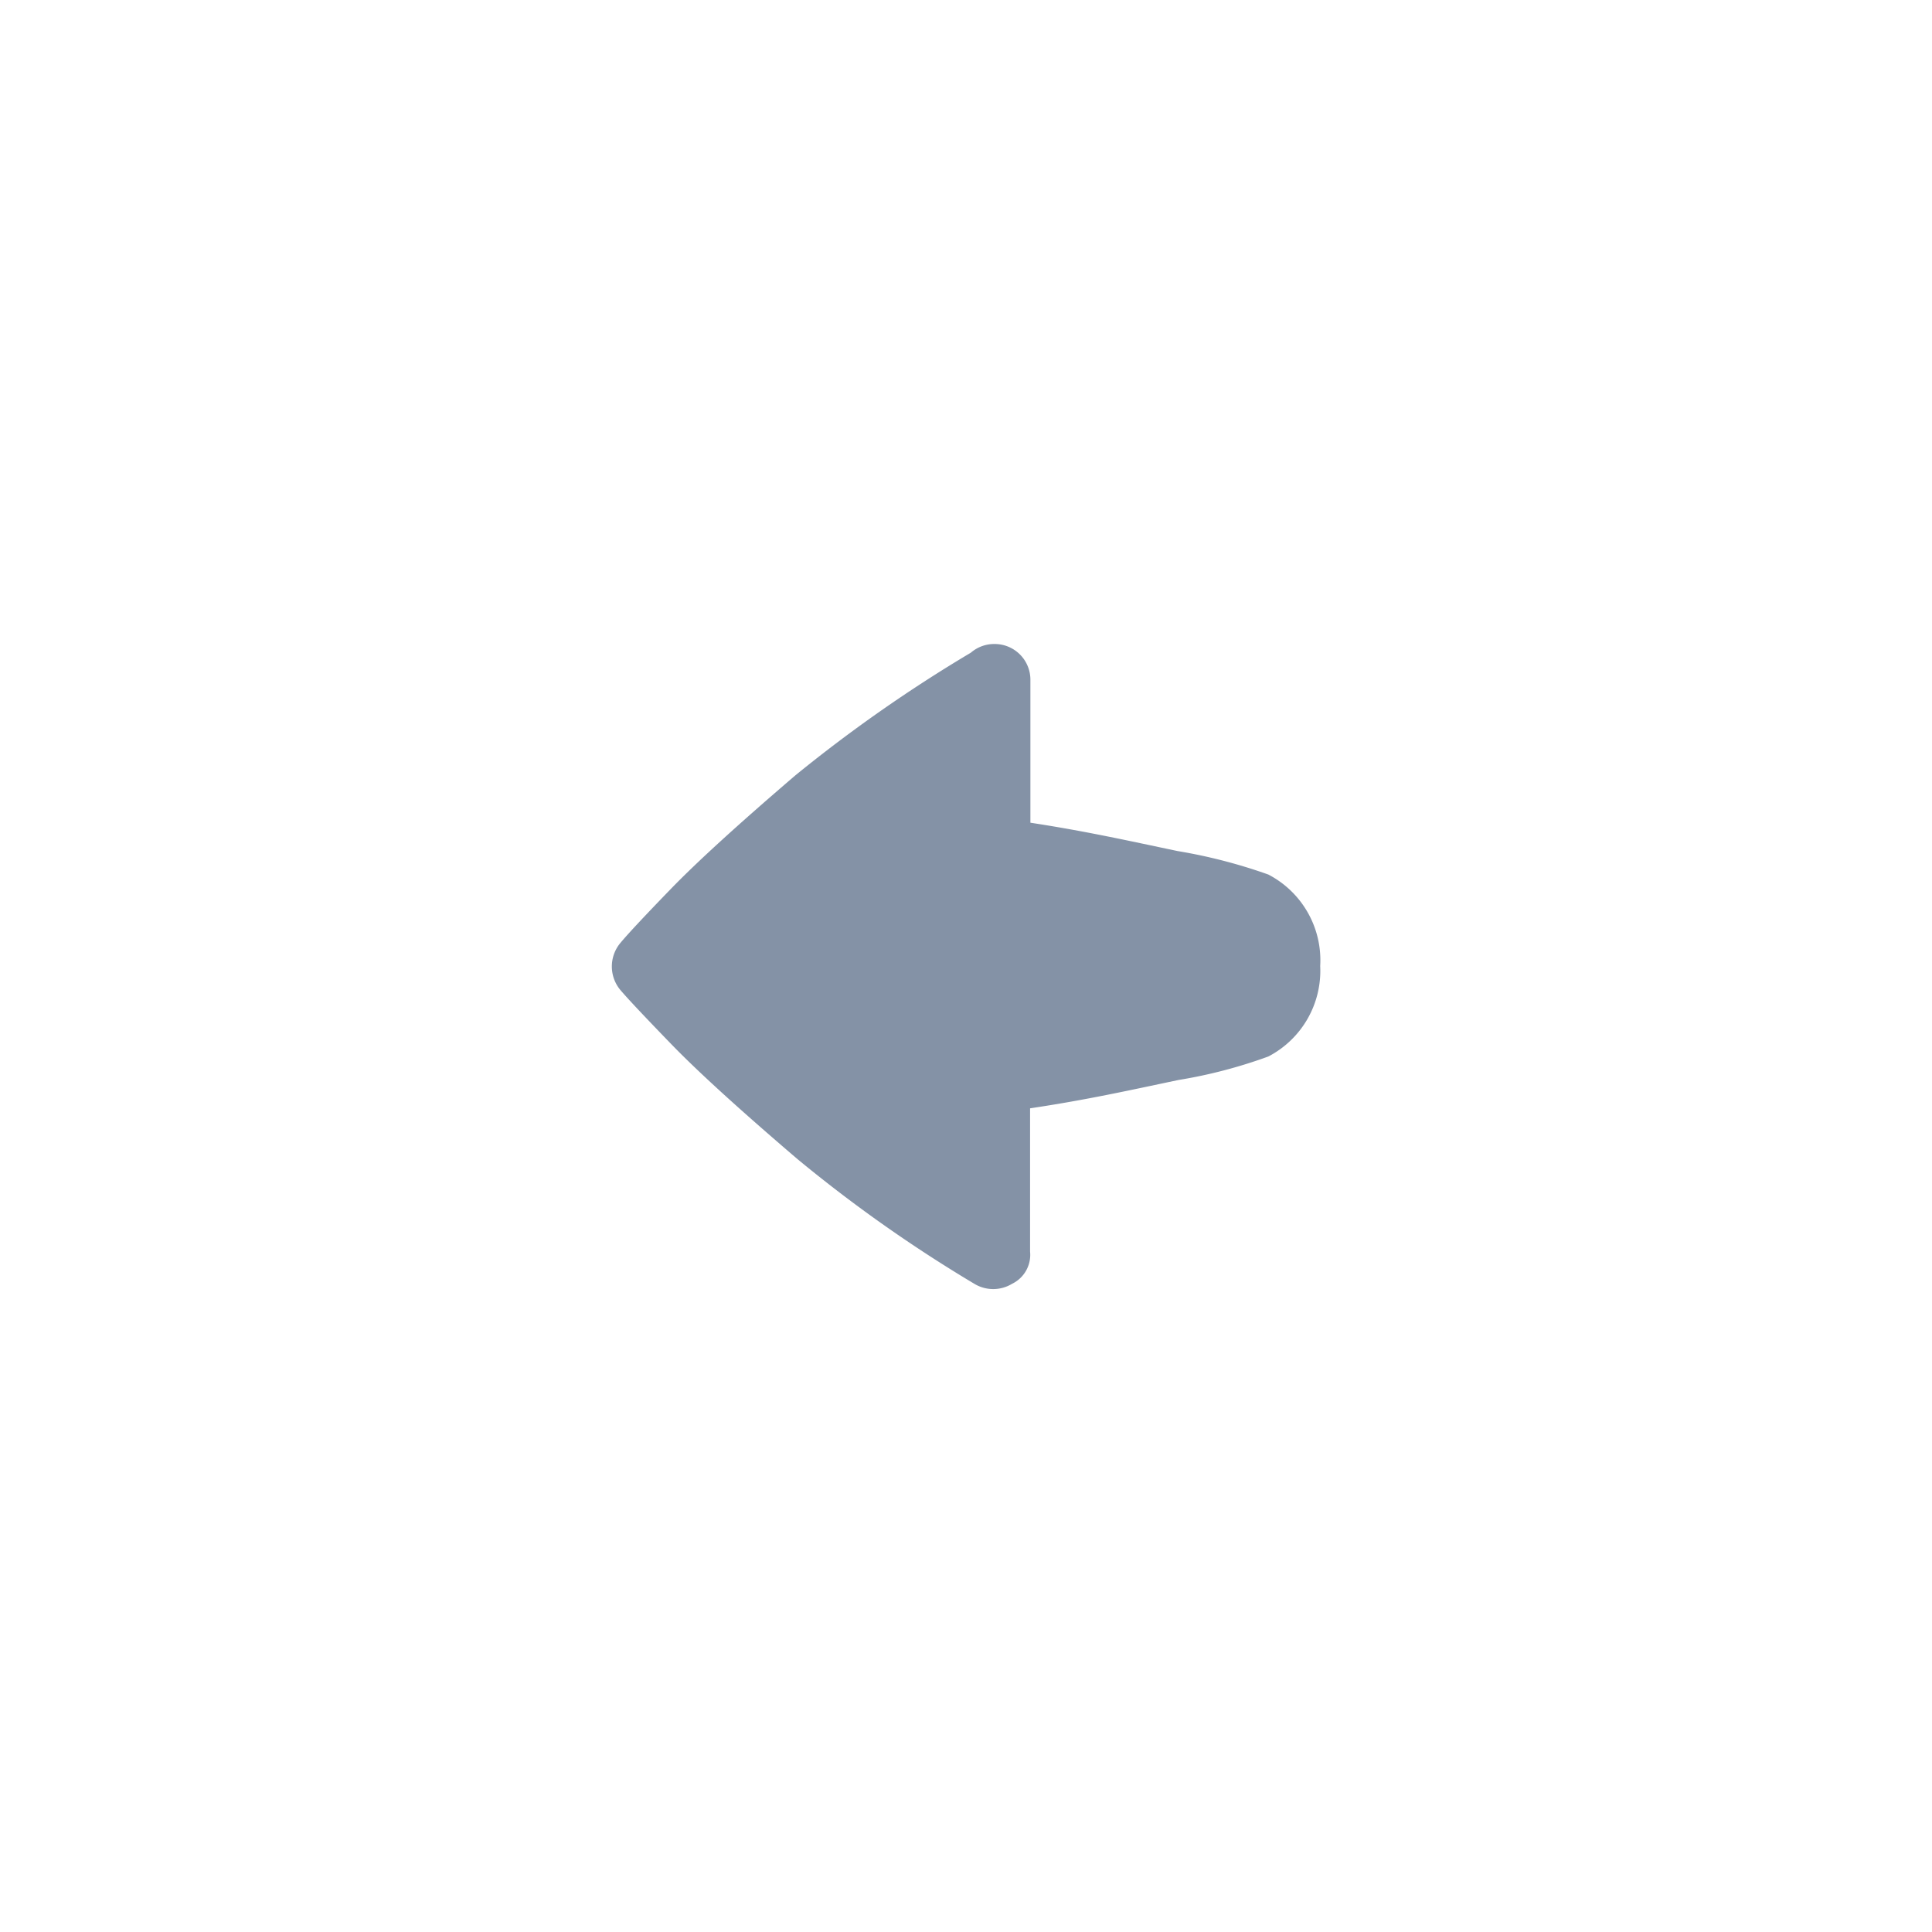 <svg xmlns="http://www.w3.org/2000/svg" width="60" height="60" viewBox="0 0 60 60"><defs><style>.a{fill:#8492a6;}</style></defs><title>left-arrow</title><path class="a" d="M39.39,27.16A3,3,0,0,1,41,30a3,3,0,0,1-1.61,2.81,15.28,15.28,0,0,1-2.79.73c-1.57.33-2.87,0.62-4.61,0.88v4.45a1,1,0,0,1-.56,1,1.13,1.13,0,0,1-1.17,0A44,44,0,0,1,24.77,36q-2.68-2.29-3.92-3.57t-1.58-1.68a1.14,1.14,0,0,1,0-1.47q0.34-.41,1.56-1.67t3.87-3.53a45.17,45.17,0,0,1,5.45-3.81A1.11,1.11,0,0,1,30.88,20,1.11,1.11,0,0,1,32,21.13v4.42c1.7,0.26,3,.55,4.57.88a16.41,16.41,0,0,1,2.82.73h0Z"/></svg>